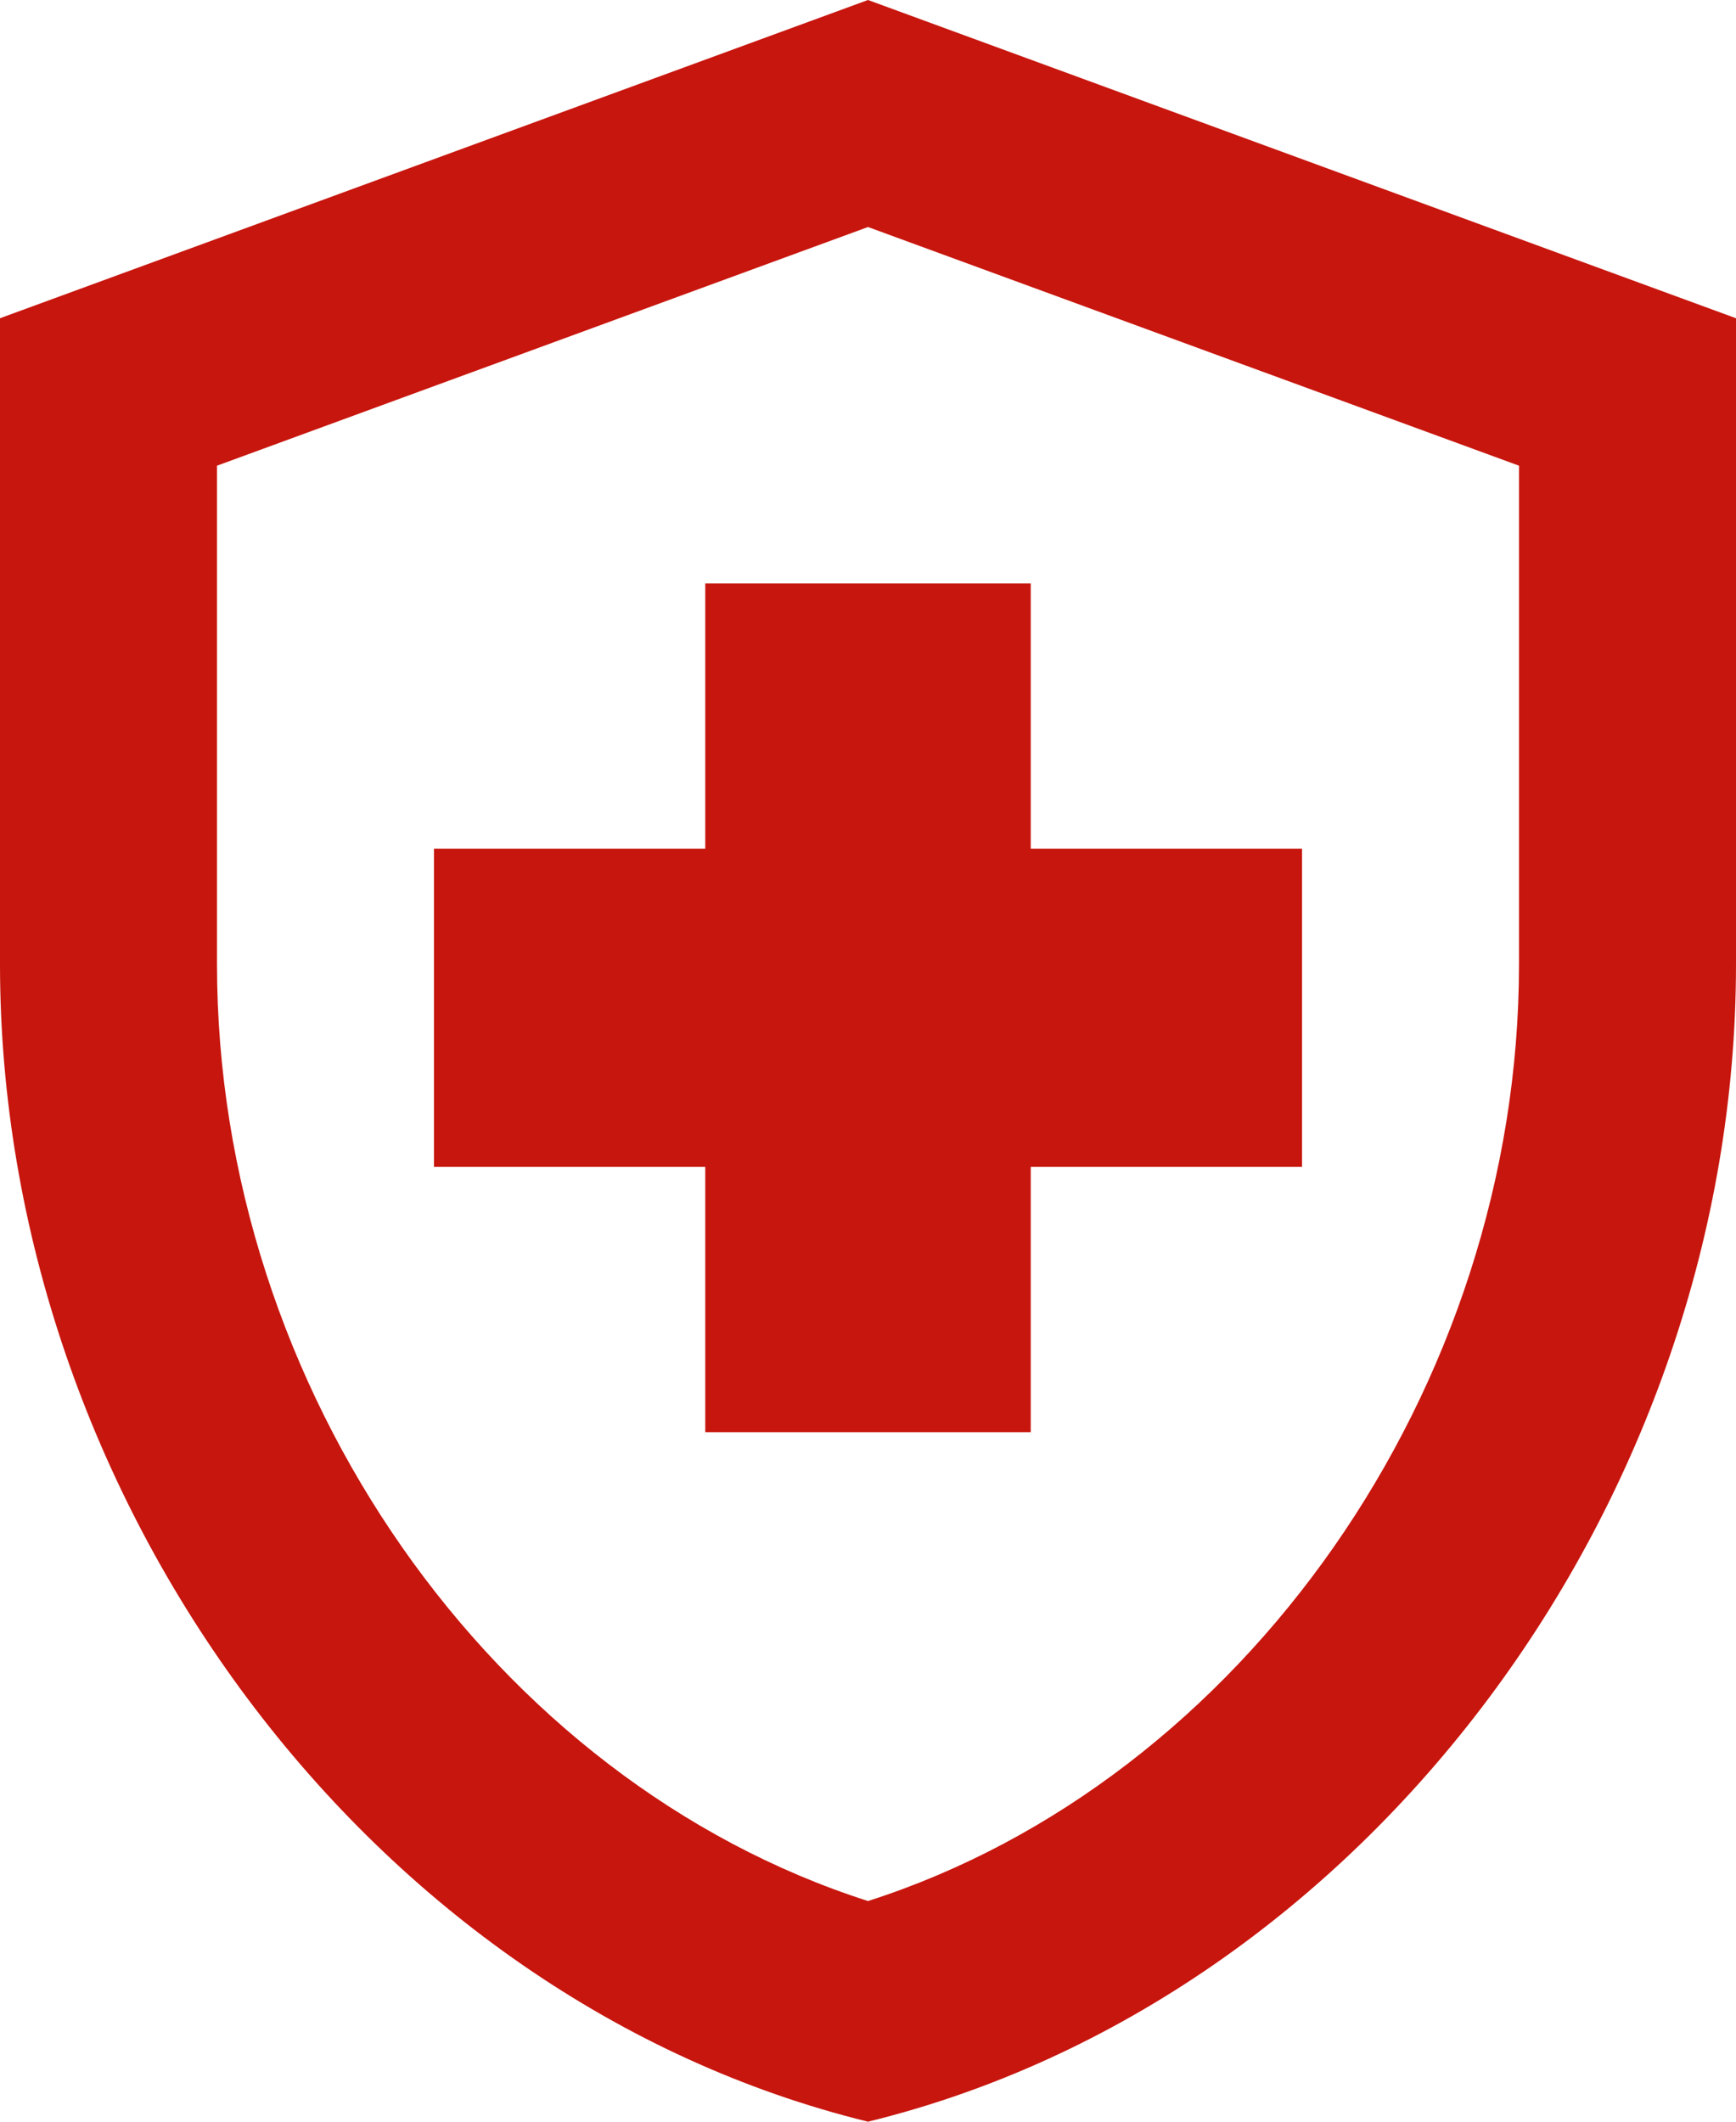 <?xml version="1.0" encoding="UTF-8"?>
<svg xmlns="http://www.w3.org/2000/svg" width="63" height="77" viewBox="0 0 63 77" fill="none">
  <path d="M25.594 42.35H15.75V30.8H25.594V21.175H37.406V30.8H47.25V42.35H37.406V51.975H25.594V42.35ZM31.5 0L0 11.55V34.996C0 54.439 13.427 72.573 31.5 77C49.573 72.573 63 54.439 63 34.996V11.55L31.5 0ZM55.125 34.996C55.125 50.397 45.084 64.641 31.5 68.992C17.916 64.641 7.875 50.435 7.875 34.996V16.901L31.5 8.239L55.125 16.901V34.996Z" fill="#C7160E"></path>
</svg>
